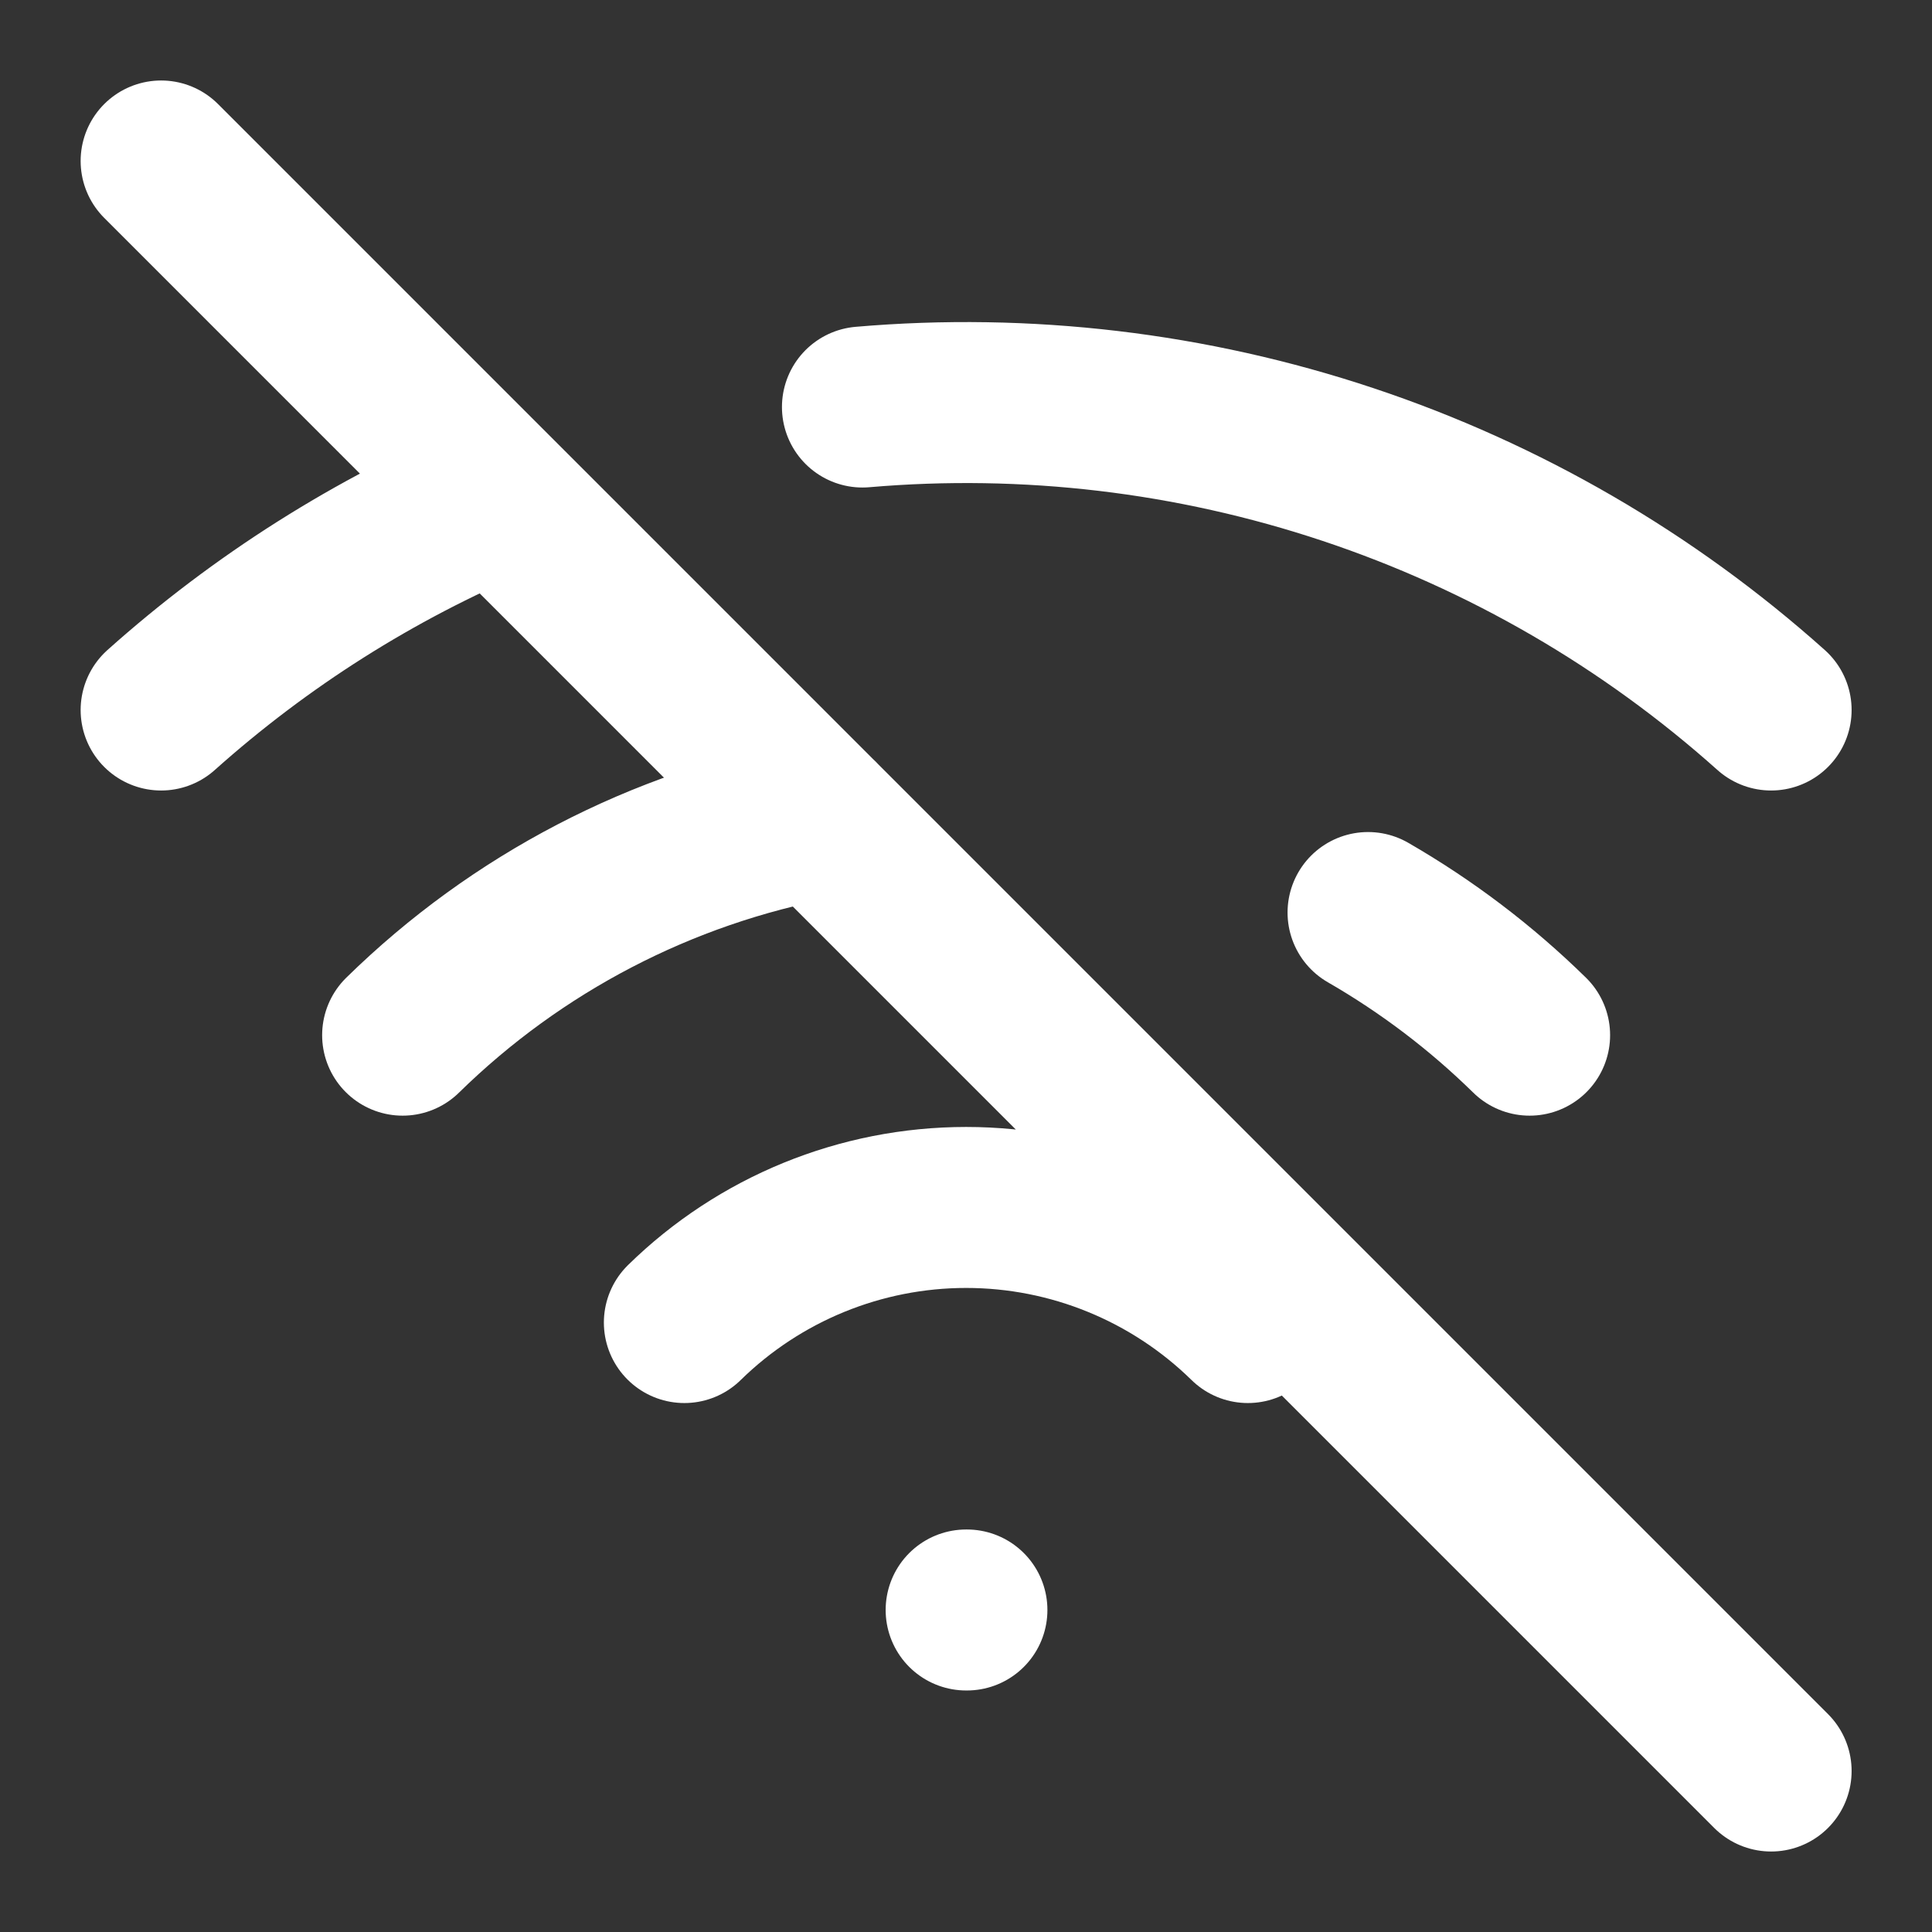 <svg width="40" height="40" viewBox="0 0 40 40" fill="none" xmlns="http://www.w3.org/2000/svg">
<rect x="0" y="0" width="40" height="40" fill="#333333" stroke="none"/>
<path d="M20.003 33.333H20.019M14.169 27.382C15.727 25.855 17.821 24.999 20.003 24.999C22.184 24.999 24.278 25.855 25.836 27.382M8.336 21.432C10.699 19.115 13.699 17.554 16.953 16.948M31.669 21.432C30.666 20.448 29.542 19.595 28.324 18.893M3.336 14.7C5.397 12.857 7.749 11.368 10.298 10.295M36.669 14.7C34.127 12.426 31.147 10.697 27.911 9.618C24.676 8.539 21.254 8.134 17.856 8.427M3.336 3.333L36.669 36.667" stroke="white" stroke-width="3.333" stroke-linecap="round" stroke-linejoin="round"/>
</svg>
